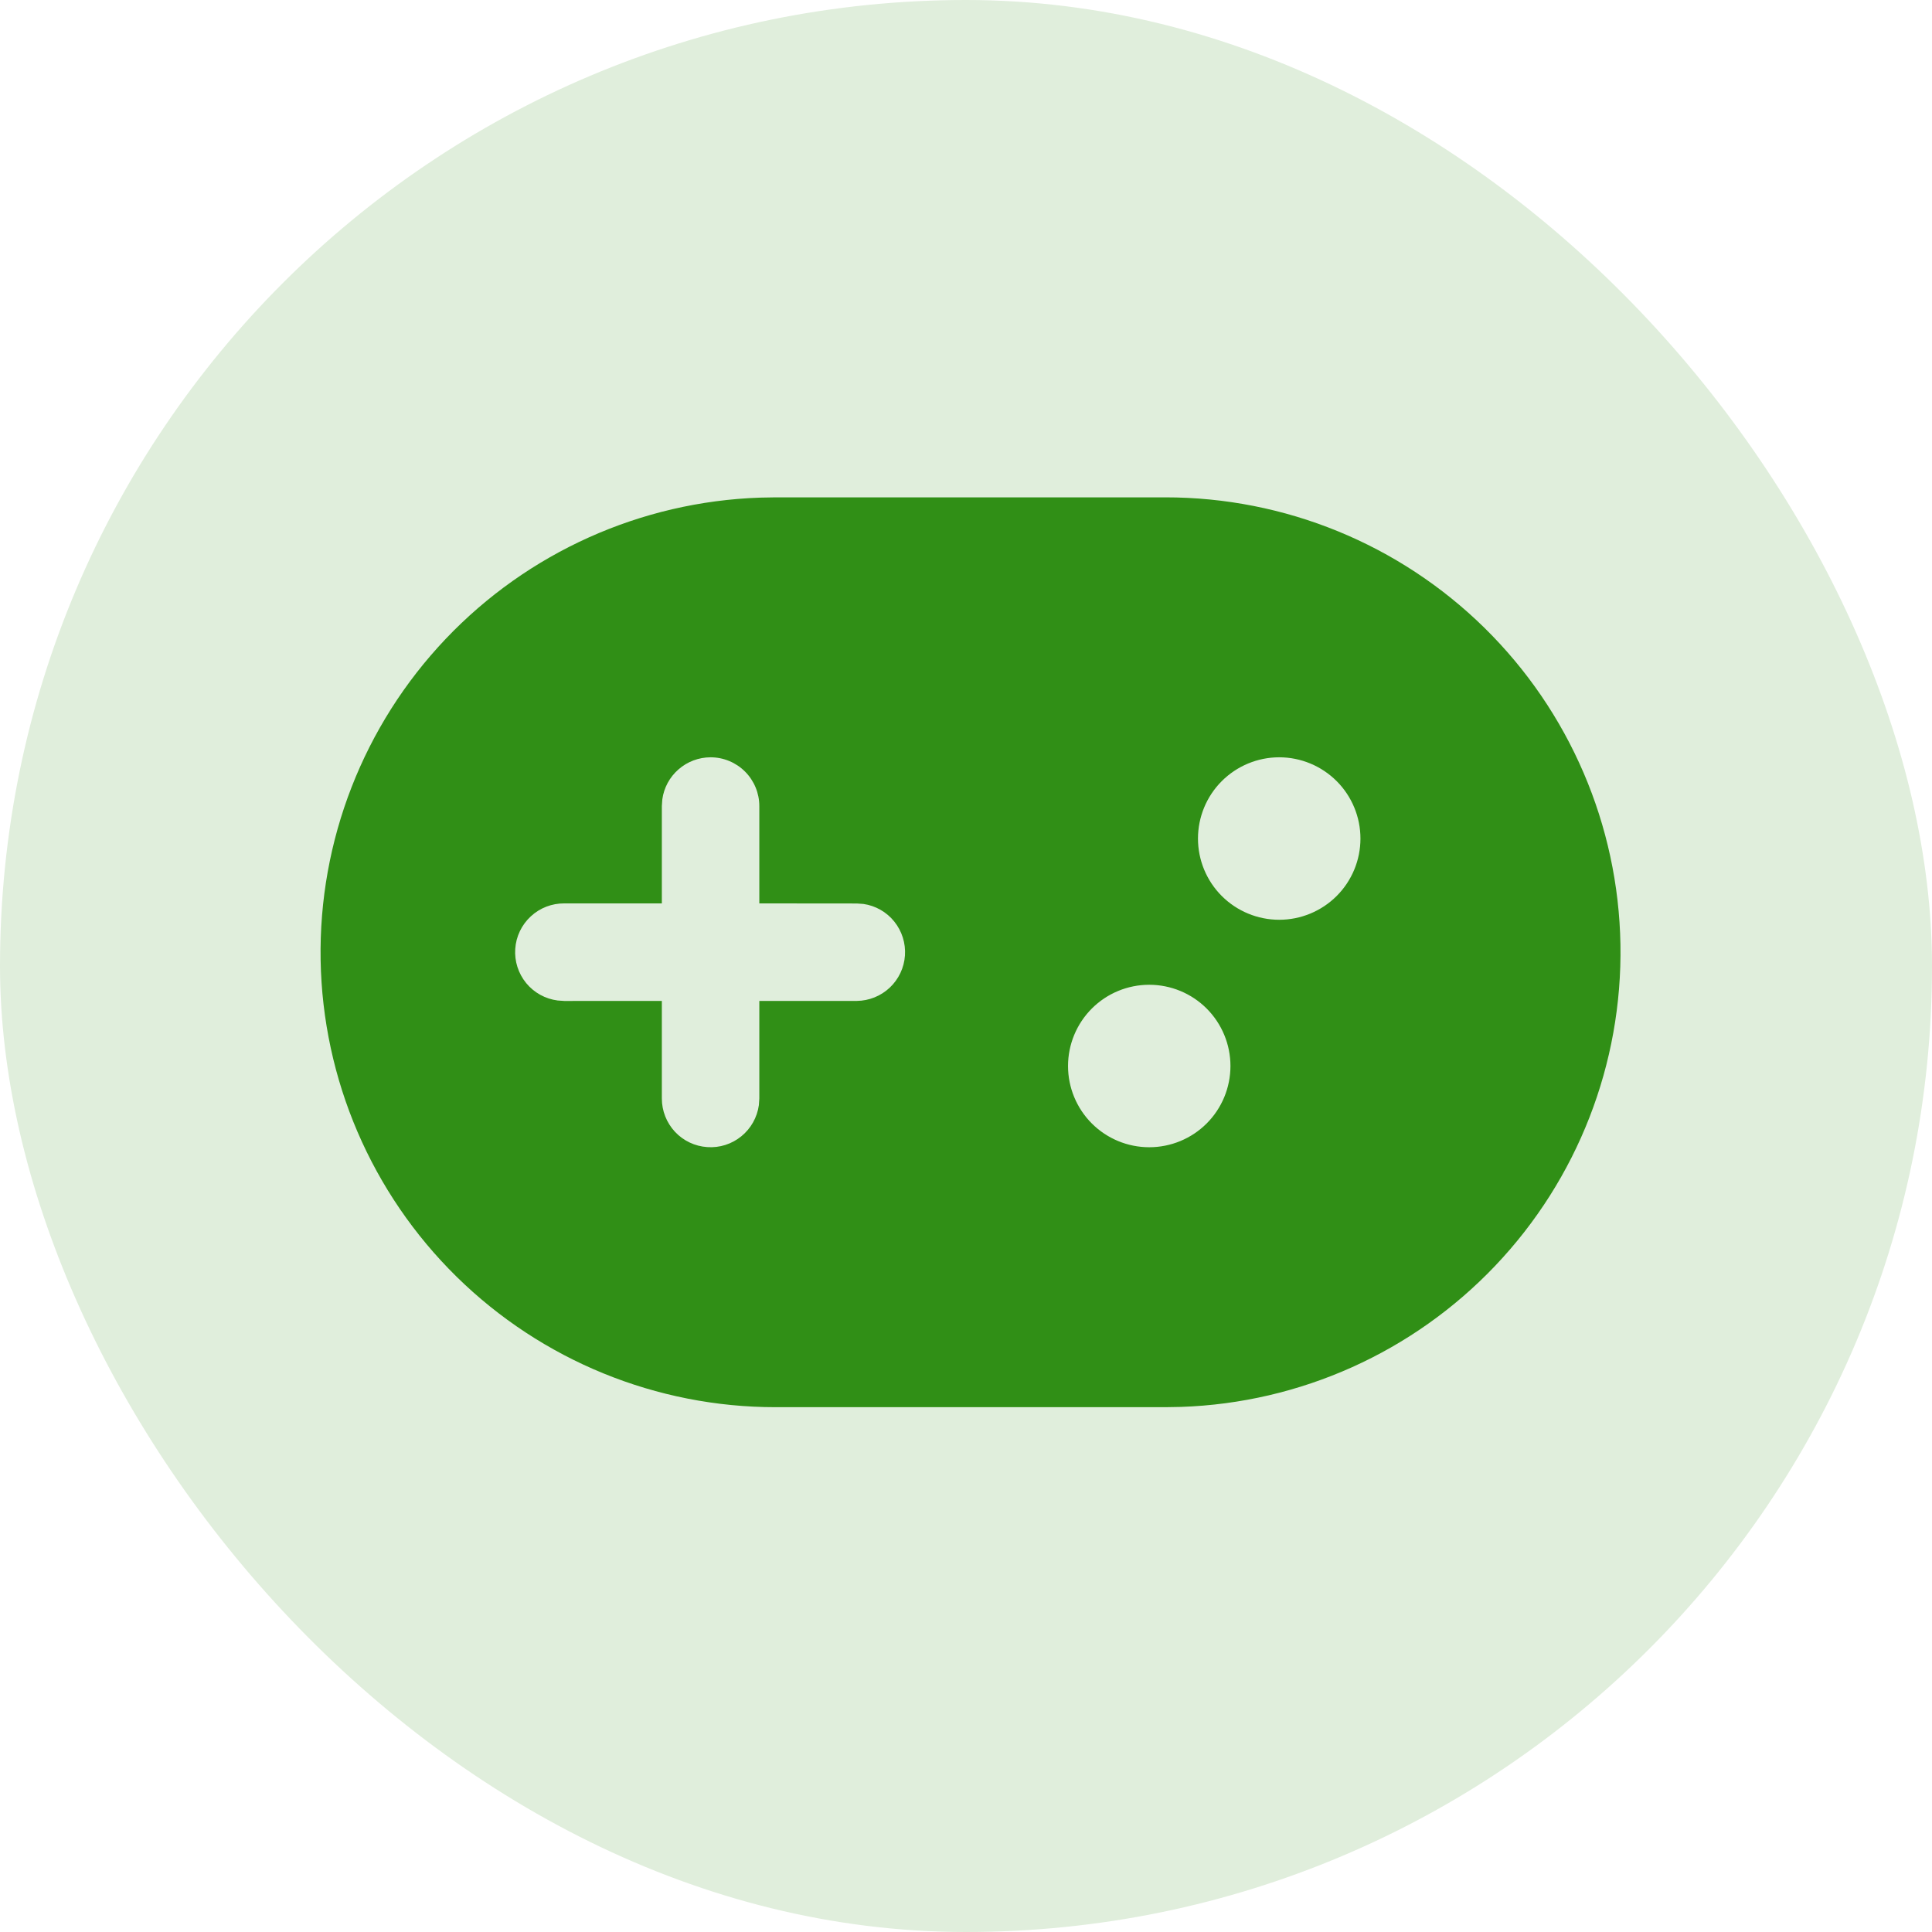 <?xml version="1.0" encoding="UTF-8"?> <svg xmlns="http://www.w3.org/2000/svg" width="42" height="42" viewBox="0 0 42 42" fill="none"> <rect width="42" height="42" rx="21" fill="#E0EEDC"></rect> <path d="M25.334 10.812C27.928 10.811 30.419 11.829 32.27 13.648C34.12 15.466 35.182 17.938 35.227 20.532C35.271 23.126 34.294 25.634 32.507 27.514C30.72 29.395 28.266 30.498 25.673 30.585L25.334 30.591H16.863C14.269 30.592 11.778 29.574 9.927 27.756C8.077 25.938 7.015 23.465 6.97 20.871C6.926 18.277 7.902 15.77 9.689 13.889C11.476 12.009 13.931 10.906 16.524 10.818L16.861 10.812H25.332H25.334ZM24.983 21.408C24.515 21.408 24.066 21.594 23.735 21.925C23.404 22.257 23.218 22.706 23.218 23.174C23.218 23.642 23.404 24.092 23.735 24.423C24.066 24.754 24.515 24.94 24.983 24.94C25.452 24.94 25.901 24.754 26.232 24.423C26.563 24.092 26.749 23.642 26.749 23.174C26.749 22.706 26.563 22.257 26.232 21.925C25.901 21.594 25.452 21.408 24.983 21.408ZM15.447 16.463C15.191 16.464 14.944 16.556 14.751 16.725C14.558 16.893 14.432 17.125 14.398 17.379L14.388 17.523V19.639H12.269C11.998 19.637 11.737 19.737 11.539 19.921C11.34 20.105 11.219 20.357 11.201 20.627C11.182 20.896 11.268 21.163 11.439 21.372C11.611 21.581 11.856 21.716 12.124 21.75L12.269 21.76L14.388 21.759V23.881C14.388 24.149 14.49 24.407 14.673 24.604C14.856 24.8 15.107 24.919 15.375 24.937C15.643 24.956 15.908 24.872 16.116 24.702C16.324 24.533 16.46 24.291 16.497 24.025L16.507 23.881V21.759H18.626C18.893 21.756 19.149 21.653 19.343 21.47C19.537 21.287 19.655 21.038 19.673 20.771C19.691 20.505 19.608 20.242 19.441 20.034C19.274 19.826 19.034 19.689 18.77 19.651L18.626 19.641L16.507 19.639V17.523C16.507 17.242 16.395 16.973 16.197 16.774C15.998 16.575 15.728 16.463 15.447 16.463ZM27.809 16.463C27.341 16.463 26.891 16.65 26.56 16.981C26.229 17.312 26.043 17.761 26.043 18.23C26.043 18.698 26.229 19.147 26.56 19.478C26.891 19.809 27.341 19.995 27.809 19.995C28.277 19.995 28.727 19.809 29.058 19.478C29.389 19.147 29.575 18.698 29.575 18.23C29.575 17.761 29.389 17.312 29.058 16.981C28.727 16.65 28.277 16.463 27.809 16.463Z" fill="#308F16"></path> </svg> 